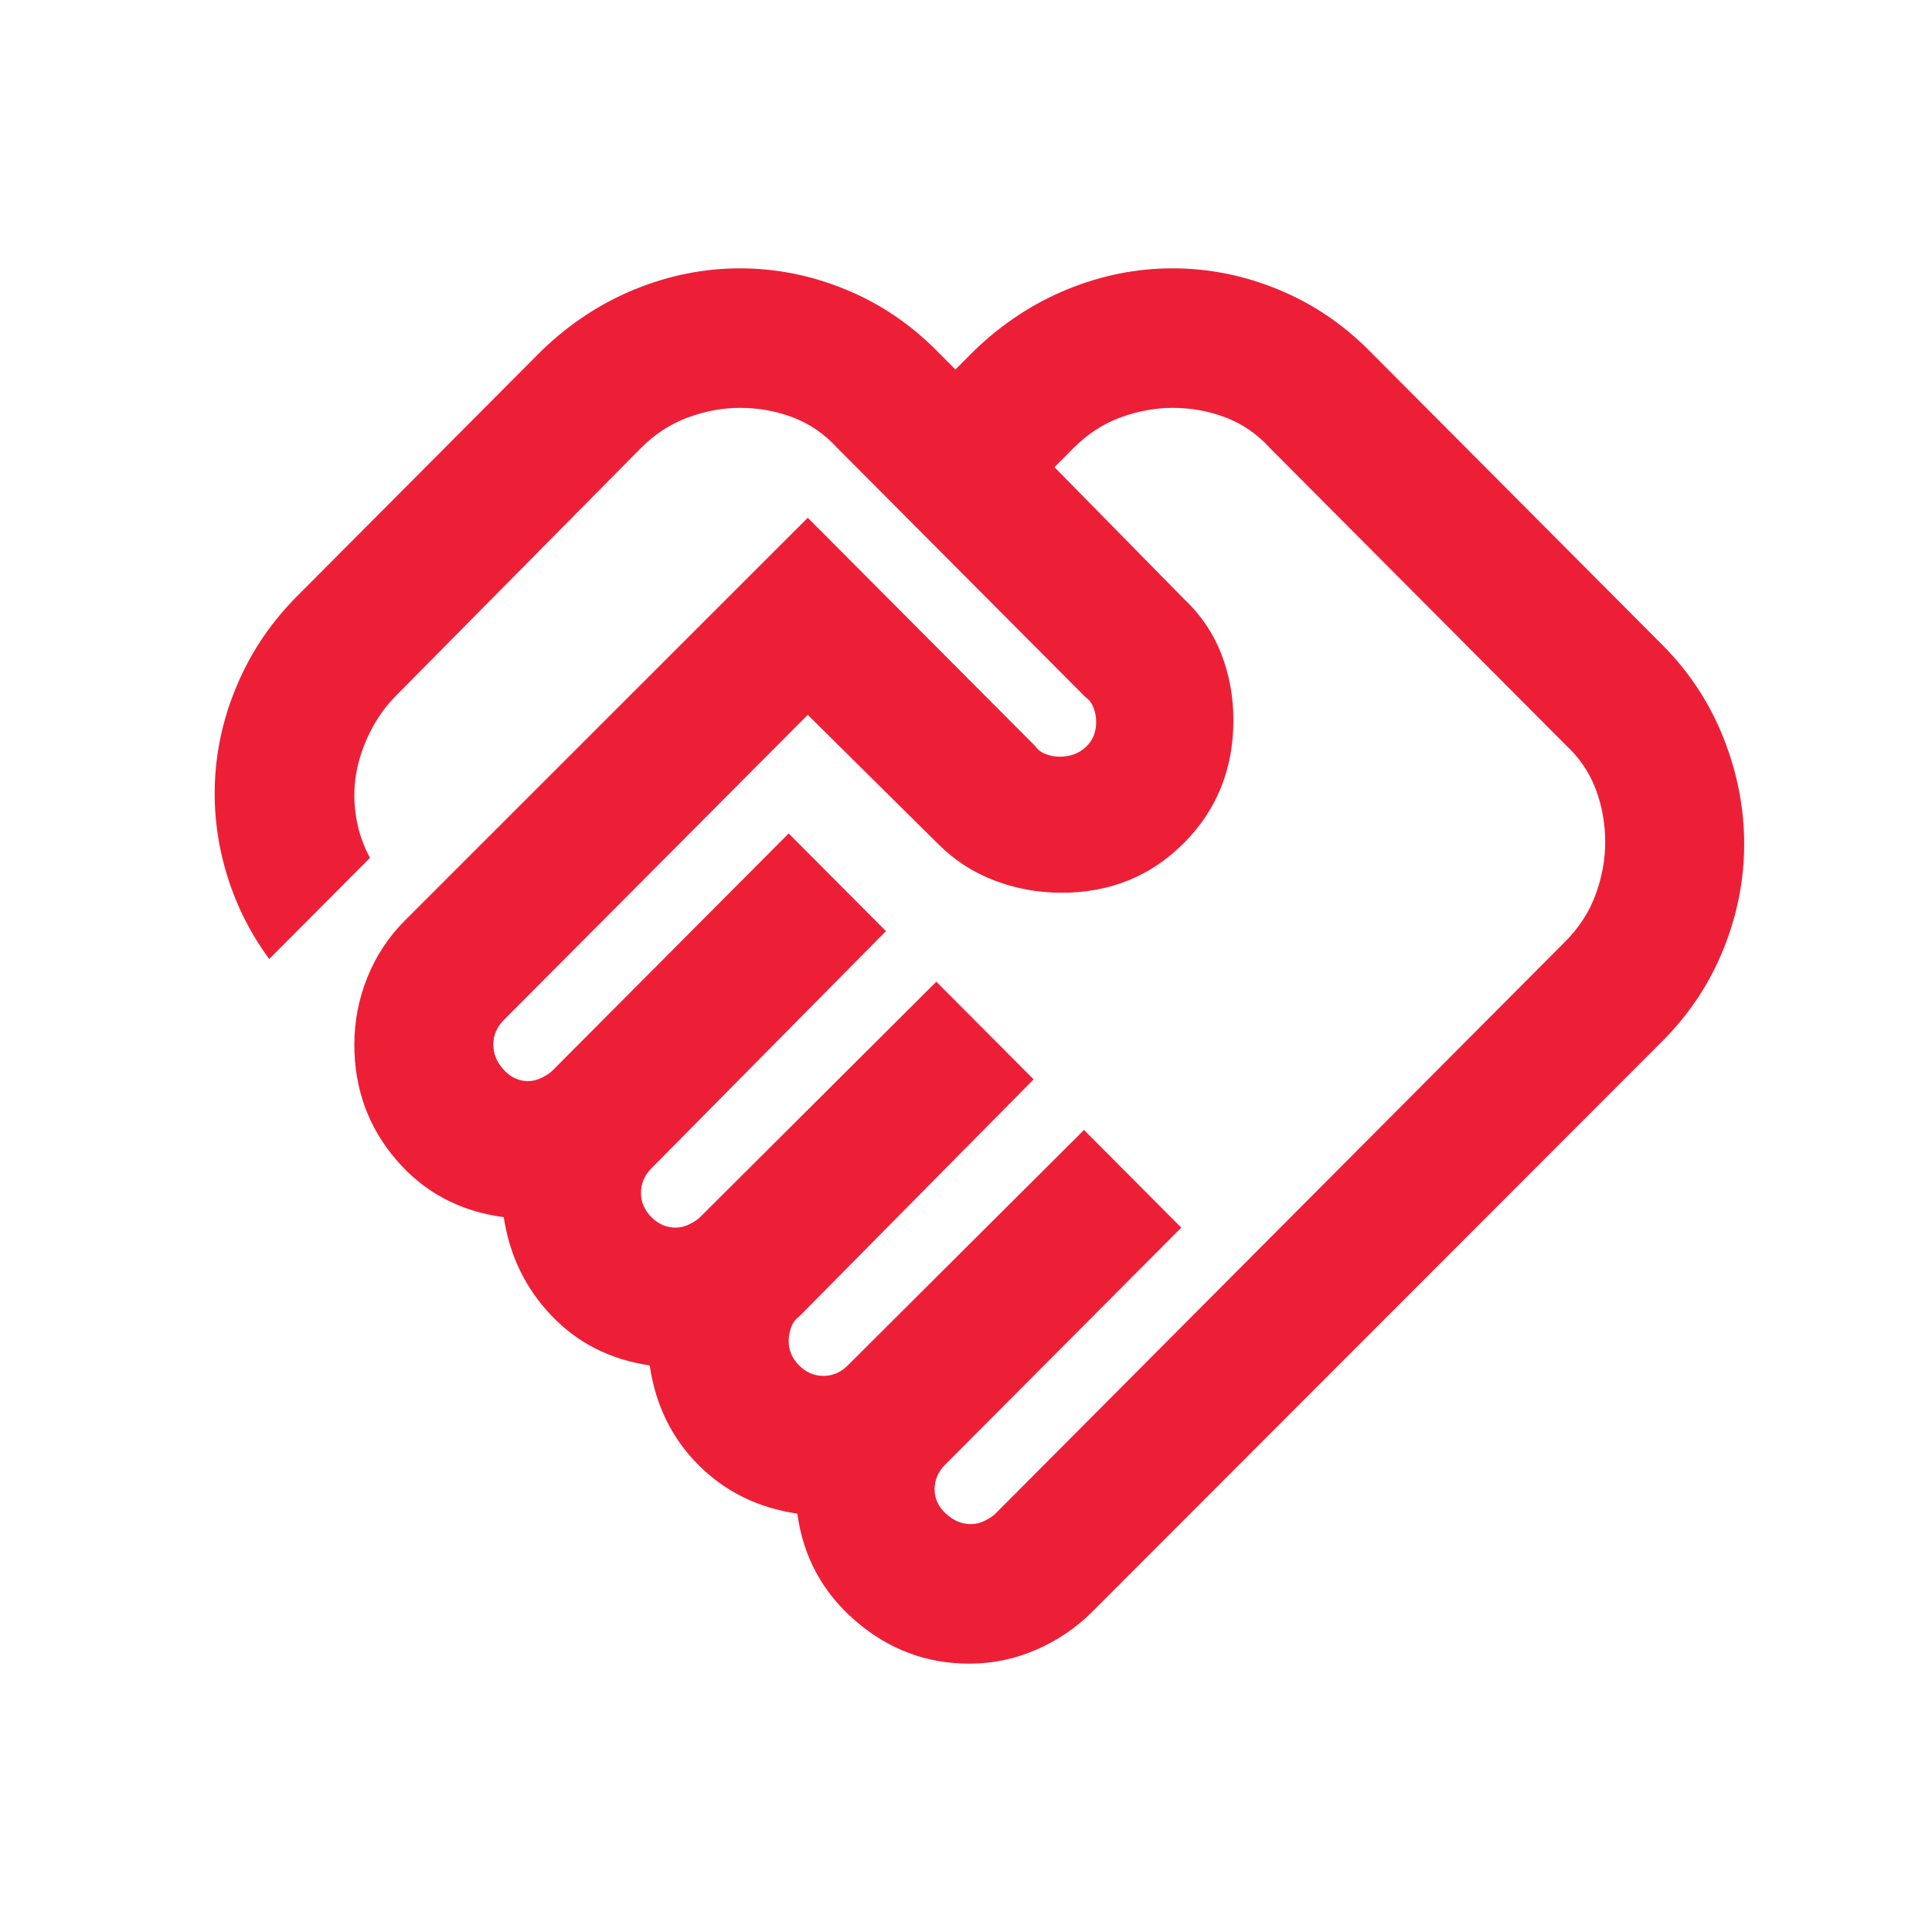 <svg width="72" height="72" viewBox="0 0 72 72" fill="none" xmlns="http://www.w3.org/2000/svg">
<mask id="mask0_8335_308" style="mask-type:alpha" maskUnits="userSpaceOnUse" x="0" y="0" width="72" height="72">
<rect width="72" height="72" fill="#D9D9D9"/>
</mask>
<g mask="url(#mask0_8335_308)">
<path d="M36.189 56.8C36.362 56.8 36.535 56.757 36.707 56.67C36.88 56.583 37.009 56.497 37.096 56.41L58.331 35.09C58.849 34.57 59.227 33.985 59.465 33.335C59.702 32.685 59.821 32.035 59.821 31.385C59.821 30.692 59.702 30.031 59.465 29.402C59.227 28.774 58.849 28.222 58.331 27.745L47.325 16.695C46.85 16.175 46.3 15.796 45.674 15.557C45.048 15.319 44.39 15.2 43.7 15.2C43.052 15.2 42.405 15.319 41.757 15.557C41.11 15.796 40.527 16.175 40.009 16.695L39.297 17.41L44.088 22.285C44.735 22.892 45.21 23.585 45.512 24.365C45.814 25.145 45.965 25.968 45.965 26.835C45.965 28.655 45.35 30.183 44.12 31.418C42.89 32.653 41.369 33.27 39.556 33.27C38.693 33.27 37.862 33.118 37.063 32.815C36.265 32.512 35.563 32.057 34.959 31.45L30.103 26.64L18.773 38.015C18.644 38.145 18.547 38.286 18.482 38.438C18.417 38.589 18.385 38.752 18.385 38.925C18.385 39.272 18.514 39.586 18.773 39.867C19.032 40.149 19.334 40.29 19.68 40.29C19.852 40.29 20.025 40.247 20.198 40.16C20.37 40.073 20.5 39.987 20.586 39.9L29.391 31.06L33.017 34.7L24.276 43.54C24.147 43.67 24.05 43.811 23.985 43.962C23.92 44.114 23.888 44.277 23.888 44.45C23.888 44.797 24.017 45.1 24.276 45.36C24.535 45.62 24.838 45.75 25.183 45.75C25.355 45.75 25.528 45.707 25.701 45.62C25.873 45.533 26.003 45.447 26.089 45.36L34.894 36.585L38.52 40.225L29.78 49.065C29.65 49.152 29.553 49.282 29.488 49.455C29.424 49.628 29.391 49.802 29.391 49.975C29.391 50.322 29.521 50.625 29.78 50.885C30.039 51.145 30.341 51.275 30.686 51.275C30.859 51.275 31.021 51.242 31.172 51.178C31.323 51.112 31.463 51.015 31.593 50.885L40.398 42.11L44.023 45.75L35.218 54.59C35.089 54.72 34.992 54.861 34.927 55.013C34.862 55.164 34.83 55.327 34.83 55.5C34.83 55.847 34.97 56.15 35.251 56.41C35.531 56.67 35.844 56.8 36.189 56.8ZM36.124 62C34.528 62 33.114 61.469 31.884 60.407C30.654 59.346 29.931 58.013 29.715 56.41C28.247 56.193 27.017 55.587 26.024 54.59C25.032 53.593 24.427 52.358 24.212 50.885C22.744 50.668 21.525 50.051 20.554 49.032C19.583 48.014 18.989 46.79 18.773 45.36C17.133 45.143 15.795 44.428 14.759 43.215C13.723 42.002 13.205 40.572 13.205 38.925C13.205 38.058 13.367 37.224 13.691 36.422C14.015 35.621 14.479 34.917 15.083 34.31L30.103 19.295L38.585 27.81C38.671 27.94 38.8 28.038 38.973 28.102C39.146 28.168 39.319 28.2 39.491 28.2C39.88 28.2 40.203 28.081 40.462 27.843C40.721 27.604 40.851 27.29 40.851 26.9C40.851 26.727 40.818 26.553 40.754 26.38C40.689 26.207 40.592 26.077 40.462 25.99L31.204 16.695C30.729 16.175 30.179 15.796 29.553 15.557C28.927 15.319 28.269 15.2 27.578 15.2C26.931 15.2 26.284 15.319 25.636 15.557C24.989 15.796 24.406 16.175 23.888 16.695L14.759 25.925C14.371 26.315 14.047 26.77 13.788 27.29C13.529 27.81 13.356 28.33 13.27 28.85C13.184 29.37 13.184 29.901 13.27 30.442C13.356 30.984 13.529 31.493 13.788 31.97L10.033 35.74C9.299 34.743 8.76 33.649 8.414 32.458C8.069 31.266 7.94 30.063 8.026 28.85C8.112 27.637 8.414 26.456 8.932 25.308C9.45 24.159 10.162 23.13 11.069 22.22L20.198 13.055C21.233 12.058 22.388 11.3 23.661 10.78C24.935 10.26 26.24 10 27.578 10C28.916 10 30.222 10.26 31.495 10.78C32.769 11.3 33.902 12.058 34.894 13.055L35.606 13.77L36.319 13.055C37.355 12.058 38.509 11.3 39.782 10.78C41.056 10.26 42.361 10 43.7 10C45.038 10 46.343 10.26 47.616 10.78C48.89 11.3 50.023 12.058 51.015 13.055L61.957 24.04C62.95 25.037 63.705 26.185 64.223 27.485C64.741 28.785 65 30.107 65 31.45C65 32.793 64.741 34.104 64.223 35.383C63.705 36.661 62.95 37.798 61.957 38.795L40.721 60.05C40.117 60.657 39.416 61.133 38.617 61.48C37.819 61.827 36.988 62 36.124 62Z" fill="#ED1F37"/>
</g>
</svg>
